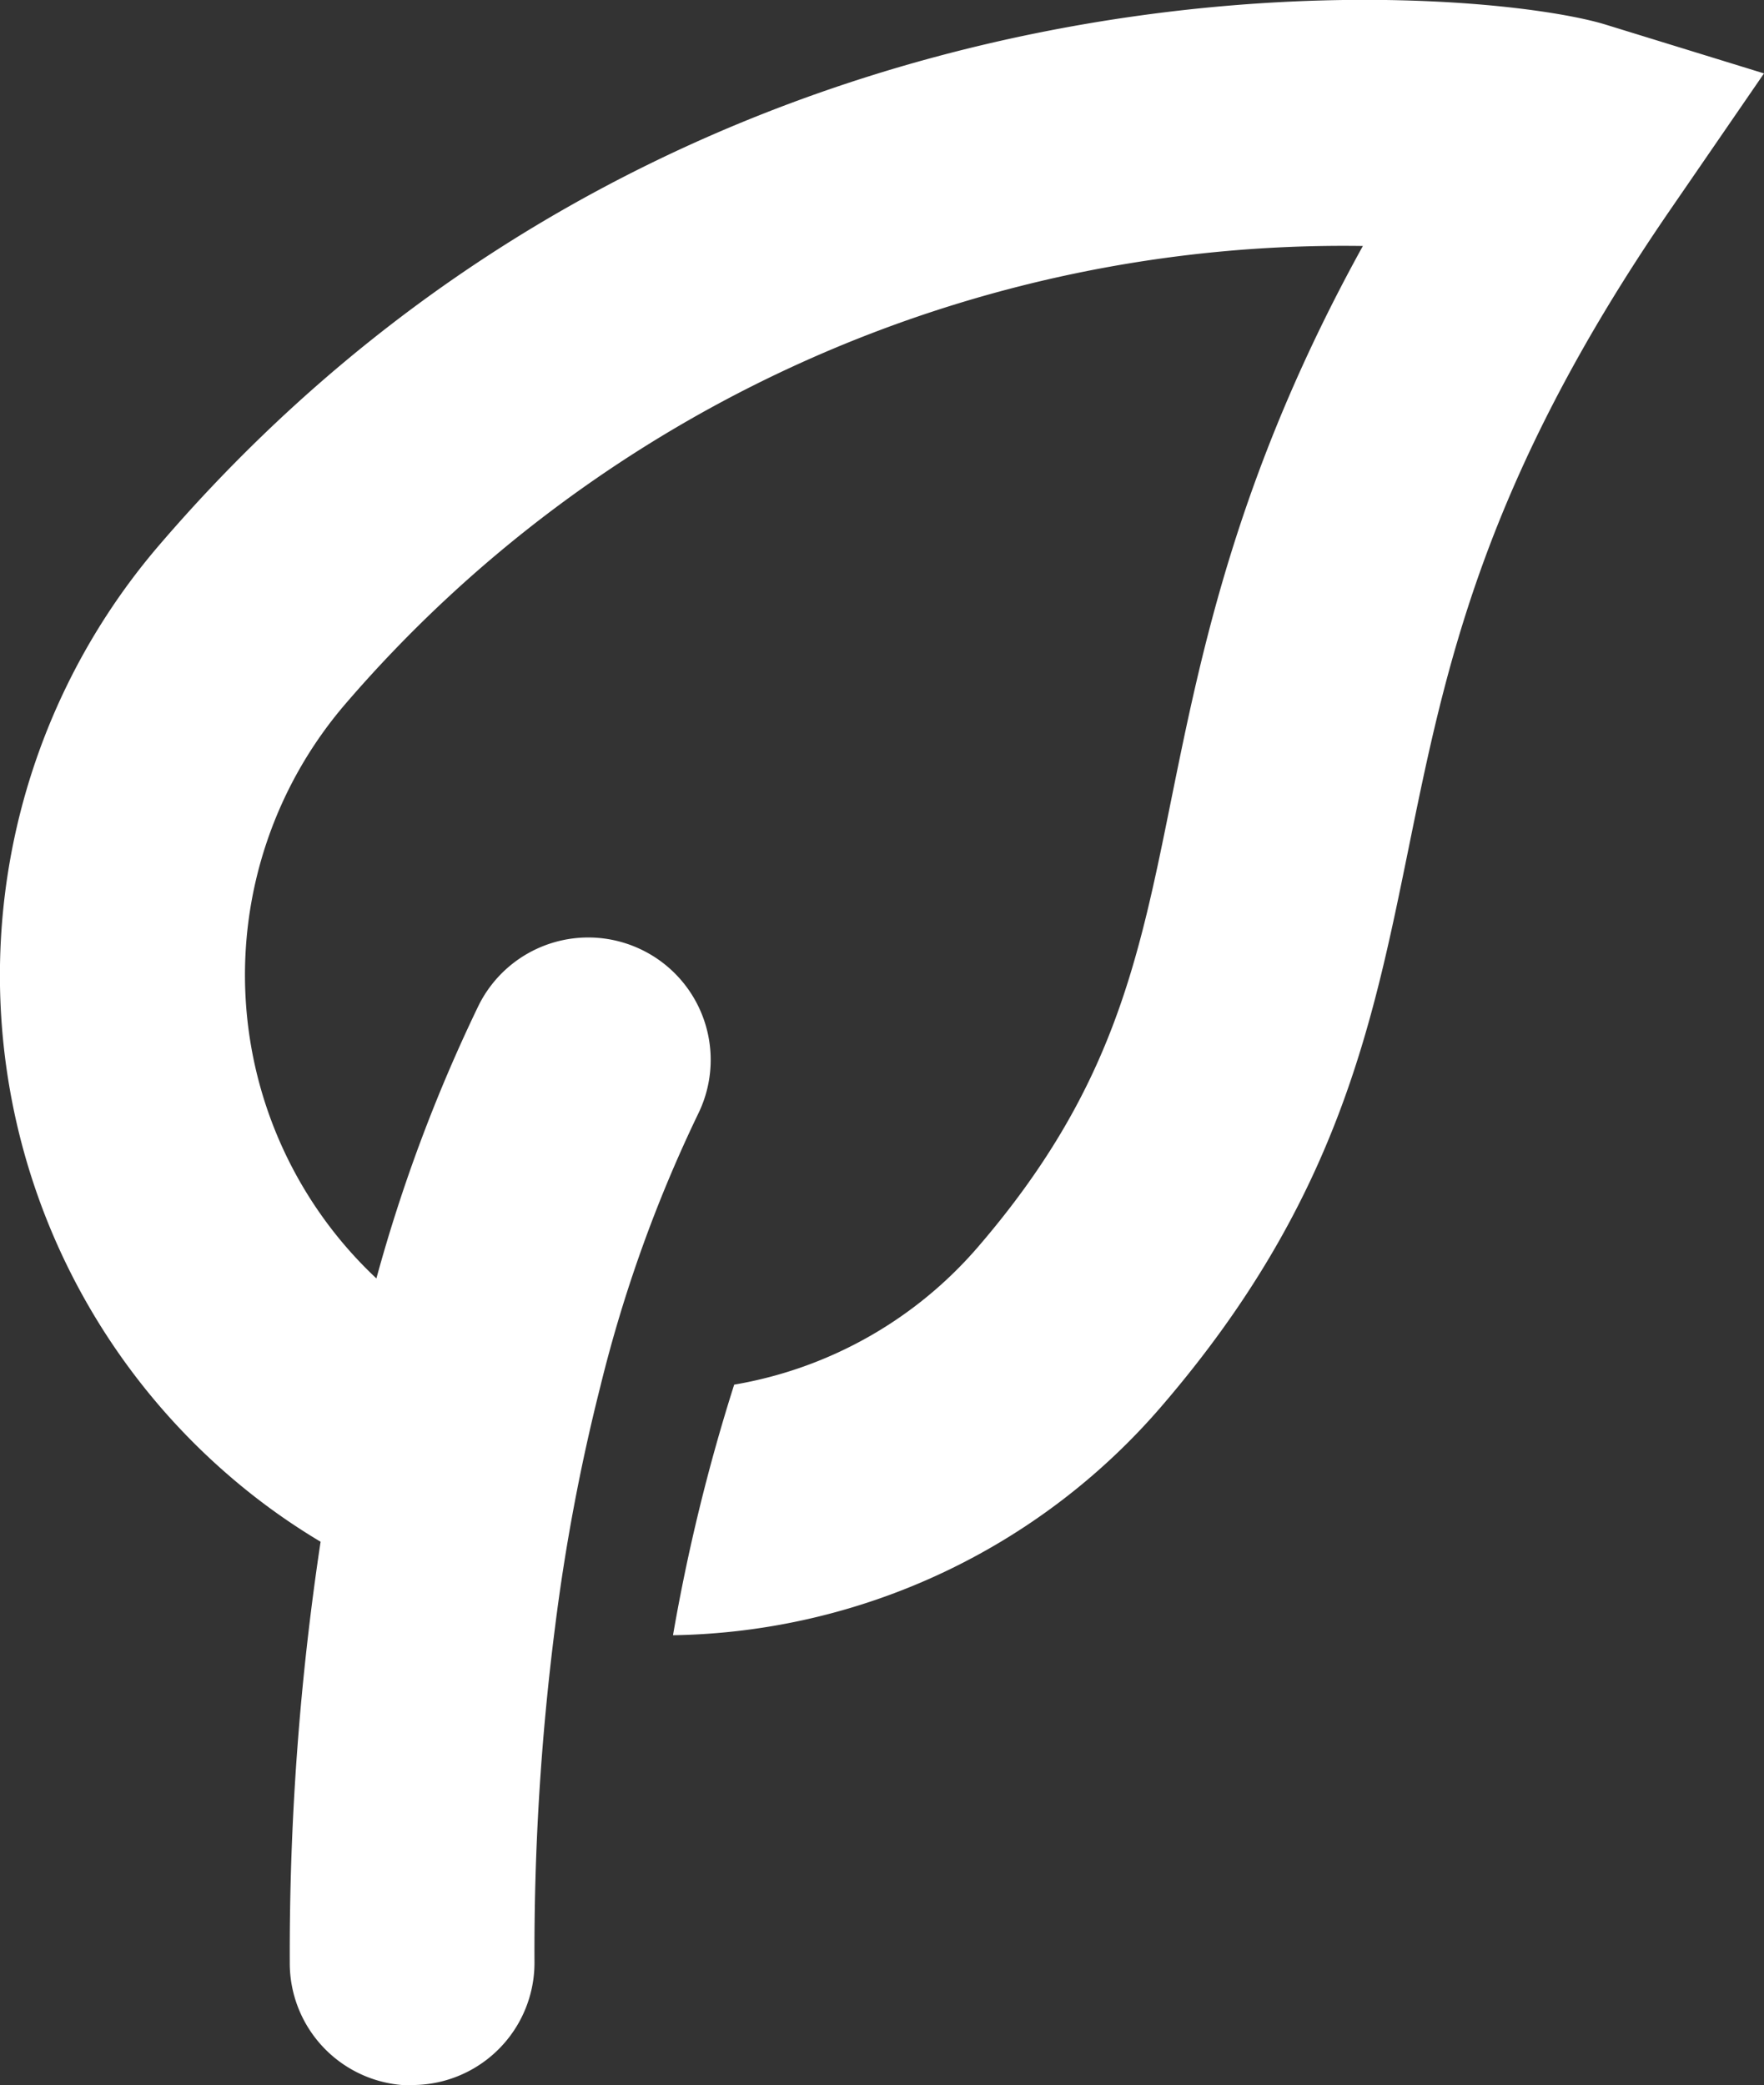<svg xmlns="http://www.w3.org/2000/svg" viewBox="0 0 72.08 85.21"><rect x="0" y="0" width="72.08" height="85.21" fill="#333333" stroke="none"/><defs><style>.cls-1{fill:#fff;}</style></defs><title>Plant Icon weiss</title><g id="Layer_2" data-name="Layer 2"><g id="Layer_1-2" data-name="Layer 1"><path class="cls-1" d="M72.08,3l-3.85,5.6c-7.64,11.12-9.17,18.7-10.66,26S54.66,49.08,47.5,57.42a26.89,26.89,0,0,1-20,9.4A77.28,77.28,0,0,1,30,56.58a16.88,16.88,0,0,0,10-5.67c5.46-6.36,6.52-11.6,7.86-18.24,1.23-6.06,2.7-13.33,7.83-22.62h-.12A53.77,53.77,0,0,0,14.1,28.78a17,17,0,0,0,1.28,23.46A65,65,0,0,1,19.55,41.1a5,5,0,0,1,6.69-2.28,5,5,0,0,1,2.29,6.69,56.87,56.87,0,0,0-4,11.15,81.27,81.27,0,0,0-1.85,9.83,104.3,104.3,0,0,0-.84,13.71,5,5,0,0,1-5,5h0l-.41,0a5,5,0,0,1-4.59-5A112.61,112.61,0,0,1,13.1,63a26.34,26.34,0,0,1-3.67-2.64A27,27,0,0,1,6.51,22.27C28.64-3.53,60.28-.62,65.59,1Z"/></g></g></svg>